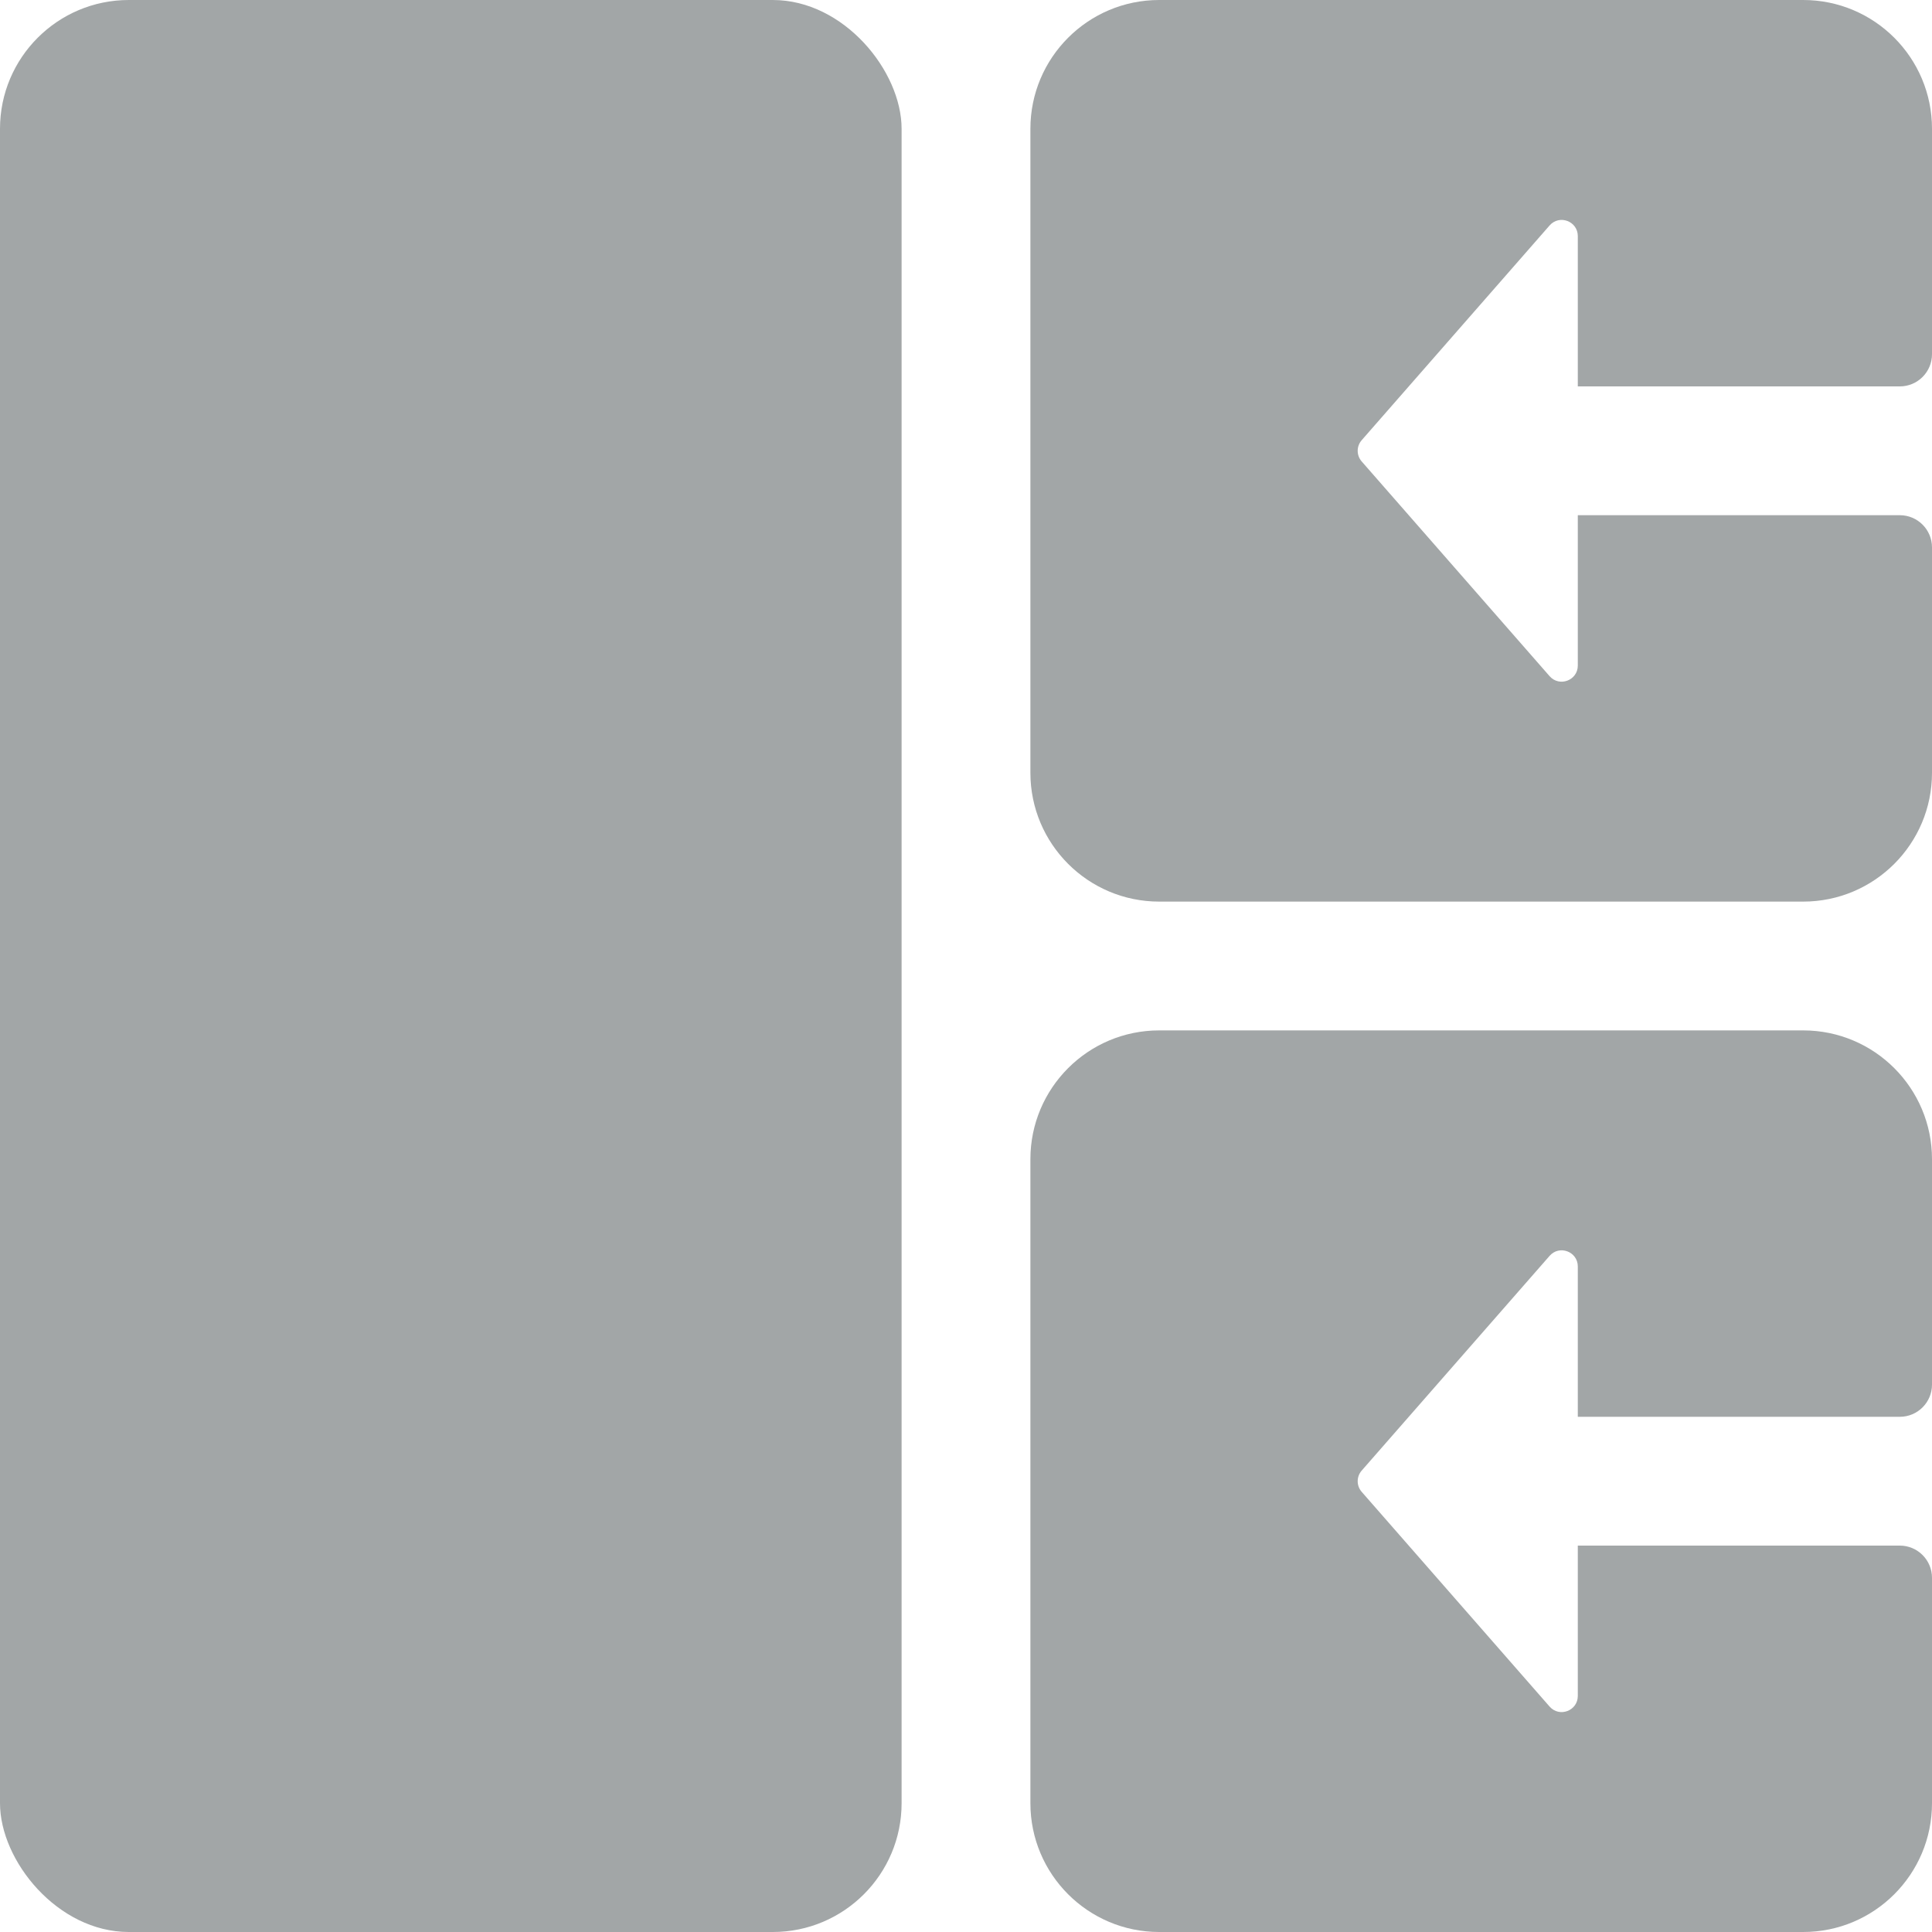 <svg width="60" height="60" viewBox="0 0 60 60" fill="none" xmlns="http://www.w3.org/2000/svg">
<g clip-path="url(#clip0_1_918)">
<rect width="28" height="60" rx="4" fill="#A2A6A7"/>
<path d="M36 0C33.791 0 32 1.791 32 4V24C32 26.209 33.791 28 36 28H56C58.209 28 60 26.209 60 24V17C60 16.448 59.552 16 59 16H49V20.67C49 21.131 48.428 21.346 48.124 20.999L42.288 14.33C42.123 14.141 42.123 13.86 42.288 13.671L48.124 7.002C48.428 6.654 49 6.869 49 7.331V12H59C59.552 12 60 11.553 60 11V4C60 1.791 58.209 0 56 0H36Z" fill="#A2A6A7"/>
<path d="M36 32C33.791 32 32 33.791 32 36V56C32 58.209 33.791 60 36 60H56C58.209 60 60 58.209 60 56V49C60 48.448 59.552 48 59 48H49V52.67C49 53.131 48.428 53.346 48.124 52.999L42.288 46.33C42.123 46.141 42.123 45.86 42.288 45.671L48.124 39.002C48.428 38.654 49 38.869 49 39.331V44H59C59.552 44 60 43.553 60 43V36C60 33.791 58.209 32 56 32H36Z" fill="#A2A6A7"/>
</g>
<defs>
<clipPath id="clip0_1_918">
<rect width="60" height="60" fill="white"/>
</clipPath>
</defs>
</svg>
